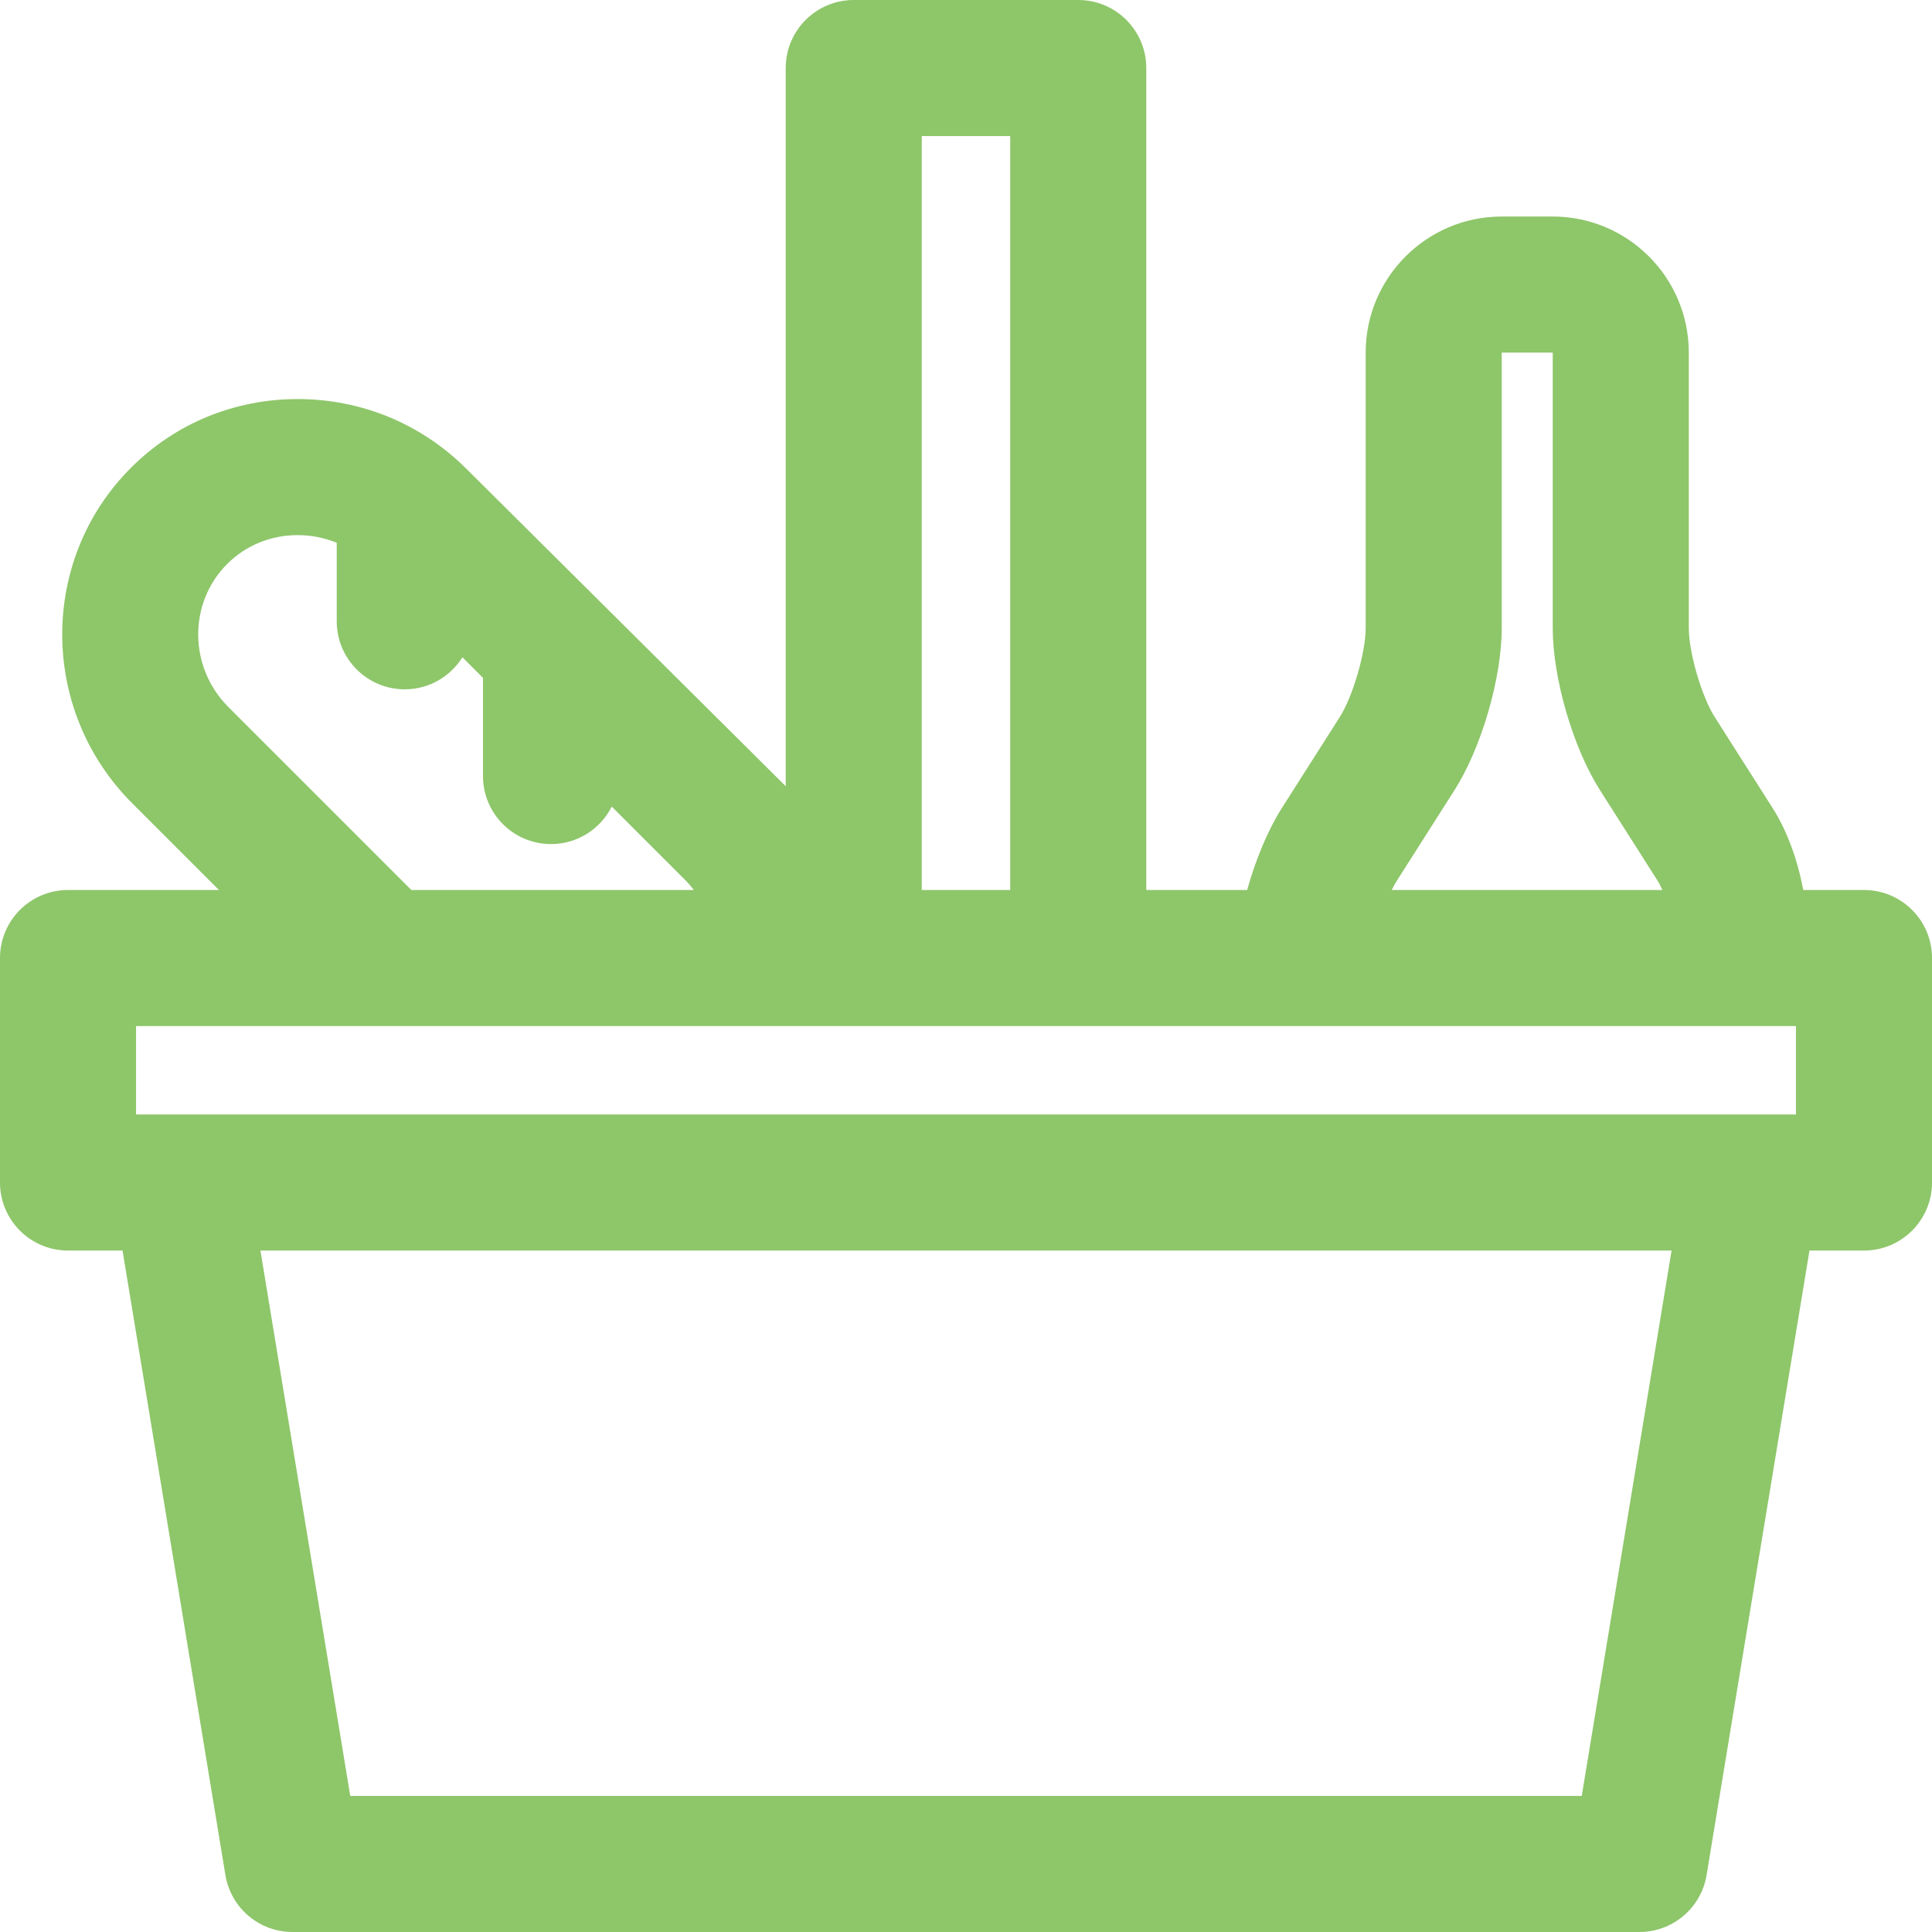 <svg version="1.2" preserveAspectRatio="xMidYMid meet" height="1024" viewBox="0 0 768 768" zoomAndPan="magnify" width="1024" xmlns:xlink="http://www.w3.org/1999/xlink" xmlns="http://www.w3.org/2000/svg"><g id="31e562337c"><path d="M 312.34 312.535 L 185.449 186.414 C 167.531 168.5 143.691 158.633 118.316 158.633 C 93.203 158.633 69.68 168.328 52.074 185.934 C 15.434 222.574 15.648 282.406 52.551 319.309 L 87.031 353.789 L 27.043 353.789 C 12.105 353.789 0 365.895 0 380.828 L 0 470.07 C 0 485.004 12.105 497.113 27.043 497.113 L 48.711 497.113 L 89.602 745.352 C 91.75 758.418 103.043 768 116.285 768 L 651.719 768 C 664.957 768 676.25 758.418 678.402 745.352 L 719.293 497.113 L 740.961 497.113 C 755.895 497.113 768.004 485.008 768.004 470.07 L 768.004 380.828 C 768.004 365.895 755.895 353.785 740.961 353.785 L 716.816 353.785 C 714.582 341.816 710.406 330.254 704.633 321.191 L 681.617 285.012 C 676.422 276.852 671.324 259.348 671.324 249.676 L 671.324 140.156 C 671.324 110.332 647.062 86.074 617.242 86.074 L 596.961 86.074 C 567.137 86.074 542.879 110.332 542.879 140.156 L 542.879 249.676 C 542.879 259.352 537.781 276.855 532.586 285.02 L 509.57 321.191 C 503.98 329.973 499.129 341.727 495.758 353.793 L 455.668 353.793 L 455.668 27.043 C 455.66 12.105 443.555 0 428.617 0 L 339.379 0 C 324.445 0 312.336 12.105 312.336 27.043 L 312.336 312.535 Z M 555.195 350.223 L 578.211 314.051 C 588.898 297.262 596.957 269.586 596.957 249.676 L 596.957 140.156 L 617.238 140.156 L 617.238 249.676 C 617.238 269.586 625.301 297.262 635.988 314.051 L 659.004 350.227 C 659.641 351.23 660.242 352.445 660.801 353.789 L 553.215 353.789 C 553.867 352.477 554.531 351.27 555.195 350.223 Z M 366.422 54.082 L 401.574 54.082 L 401.574 353.785 L 366.422 353.785 Z M 90.797 281.066 C 74.98 265.25 74.766 239.73 90.32 224.18 C 97.707 216.785 107.656 212.719 118.316 212.719 C 123.738 212.719 128.996 213.77 133.855 215.762 L 133.855 246.973 C 133.855 261.906 145.965 274.016 160.898 274.016 C 170.574 274.016 179.039 268.918 183.816 261.277 L 191.996 269.457 L 191.996 308.492 C 191.996 323.426 204.105 335.535 219.039 335.535 C 229.605 335.535 238.73 329.465 243.18 320.633 L 272.453 349.906 C 273.676 351.133 274.785 352.441 275.832 353.789 L 163.523 353.789 Z M 713.918 407.871 L 713.918 443.027 L 54.082 443.027 L 54.082 407.871 Z M 628.766 713.918 L 139.234 713.918 L 103.523 497.113 L 664.477 497.113 Z M 628.766 713.918" style="stroke:none;fill-rule:nonzero;fill:#8ec66a;fill-opacity:1;"></path></g></svg>